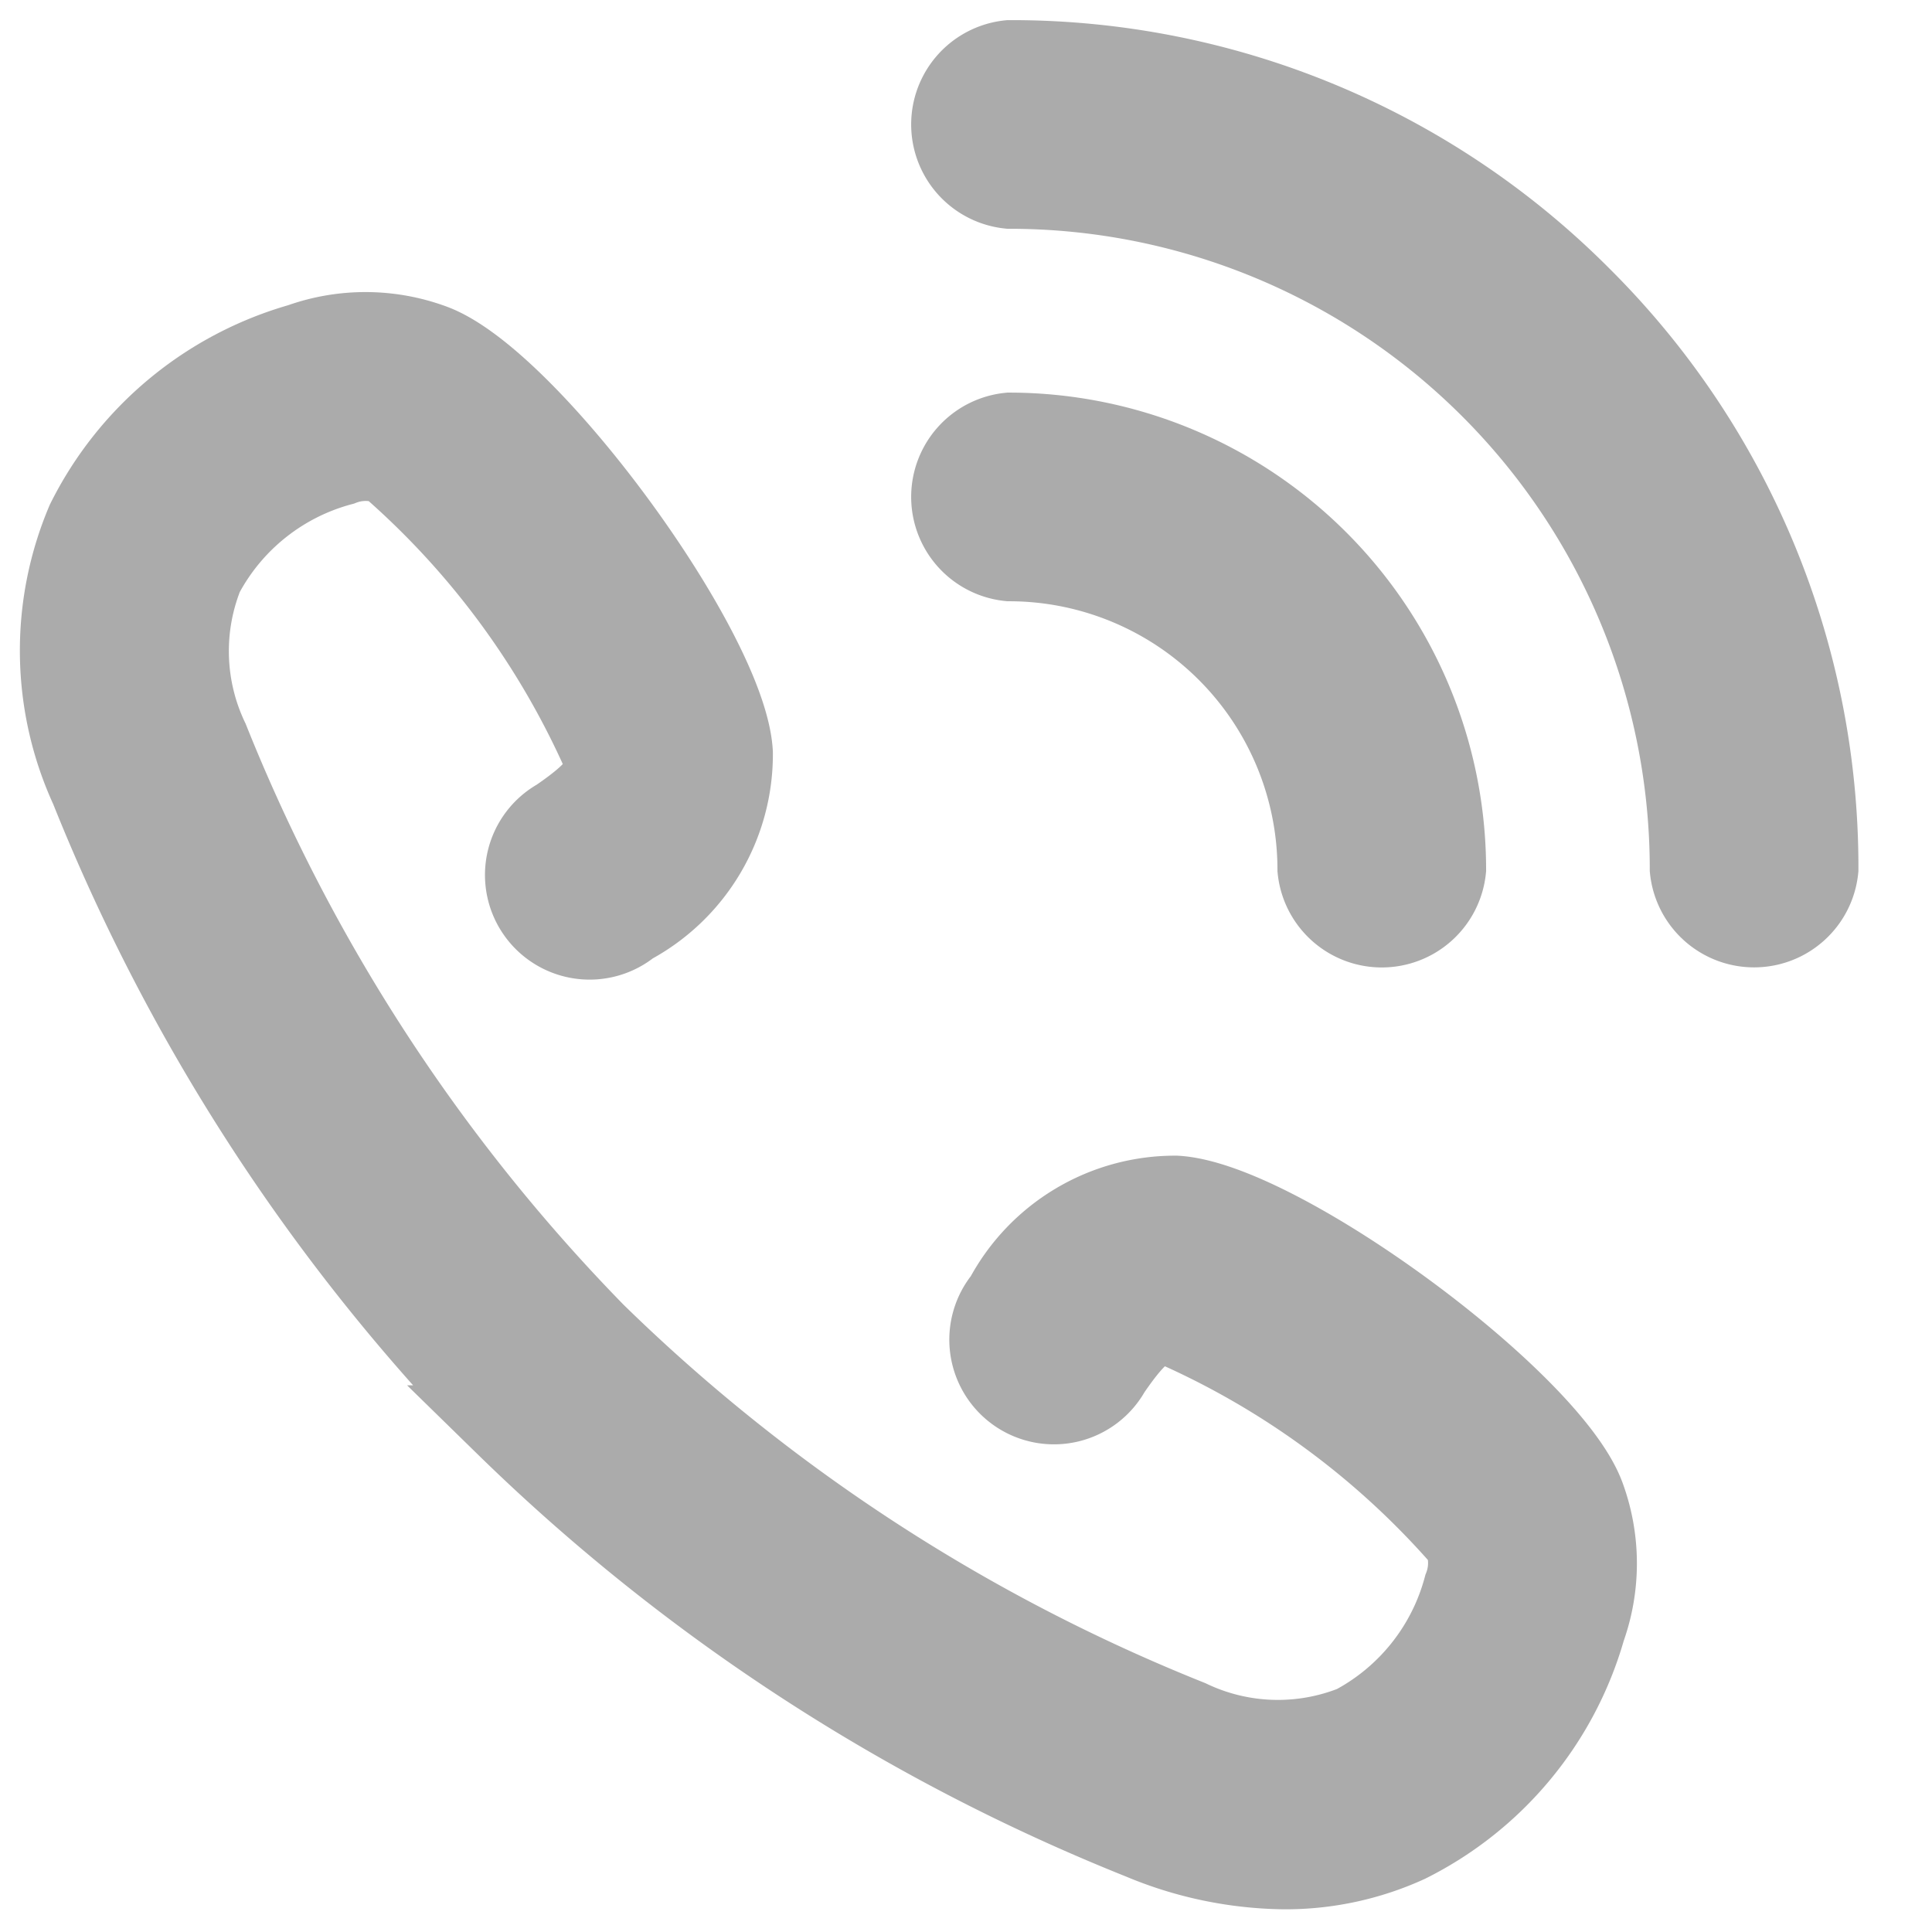 <svg xmlns="http://www.w3.org/2000/svg" width="24" height="24" viewBox="0 0 24 24"><g transform="translate(-219 -5690)"><g transform="translate(1946 -2666)"><rect width="24" height="24" transform="translate(-1727 8356)" fill="none"/><g transform="translate(-1726.25 8356.75)"><path d="M114.417,2.943A9.981,9.981,0,0,0,107.313,0a.8.8,0,0,0,0,1.592,8.455,8.455,0,0,1,8.455,8.455.8.8,0,0,0,1.592,0A9.981,9.981,0,0,0,114.417,2.943Z" transform="translate(-95.524 0)" fill="#ababab" stroke="#ababab" stroke-width="1"/><path d="M111.143,49a.8.8,0,0,0,1.592,0,5.429,5.429,0,0,0-5.422-5.421h0a.8.8,0,0,0,0,1.592A3.835,3.835,0,0,1,111.143,49Z" transform="translate(-95.524 -38.952)" fill="#ababab" stroke="#ababab" stroke-width="1"/><path d="M16.806,42.563a2.4,2.4,0,0,0-2.128,1.273.8.8,0,1,0,1.314.9c.35-.512.509-.593.724-.583a10.254,10.254,0,0,1,3.674,2.691.824.824,0,0,1-.008.581,2.747,2.747,0,0,1-1.364,1.718,2.554,2.554,0,0,1-2.046-.069,22.5,22.5,0,0,1-7.38-4.805l0,0a22.5,22.5,0,0,1-4.8-7.371,2.555,2.555,0,0,1-.069-2.047,2.746,2.746,0,0,1,1.718-1.364.822.822,0,0,1,.58-.008,10.273,10.273,0,0,1,2.693,3.667c.011.223-.07.382-.581.732a.8.8,0,1,0,.9,1.315A2.4,2.4,0,0,0,11.3,37.06c-.069-1.272-2.543-4.64-3.725-5.075a2.407,2.407,0,0,0-1.644-.01,4.285,4.285,0,0,0-2.658,2.209A4.1,4.1,0,0,0,3.32,37.5a24.079,24.079,0,0,0,5.147,7.9l.016.016a24.085,24.085,0,0,0,7.89,5.138,4.723,4.723,0,0,0,1.777.371,3.649,3.649,0,0,0,1.533-.329,4.284,4.284,0,0,0,2.21-2.658,2.408,2.408,0,0,0-.008-1.641C21.448,45.106,18.08,42.632,16.806,42.563Z" transform="translate(-2.949 -28.457)" fill="#ababab" stroke="#ababab" stroke-width="1"/></g></g></g></svg>